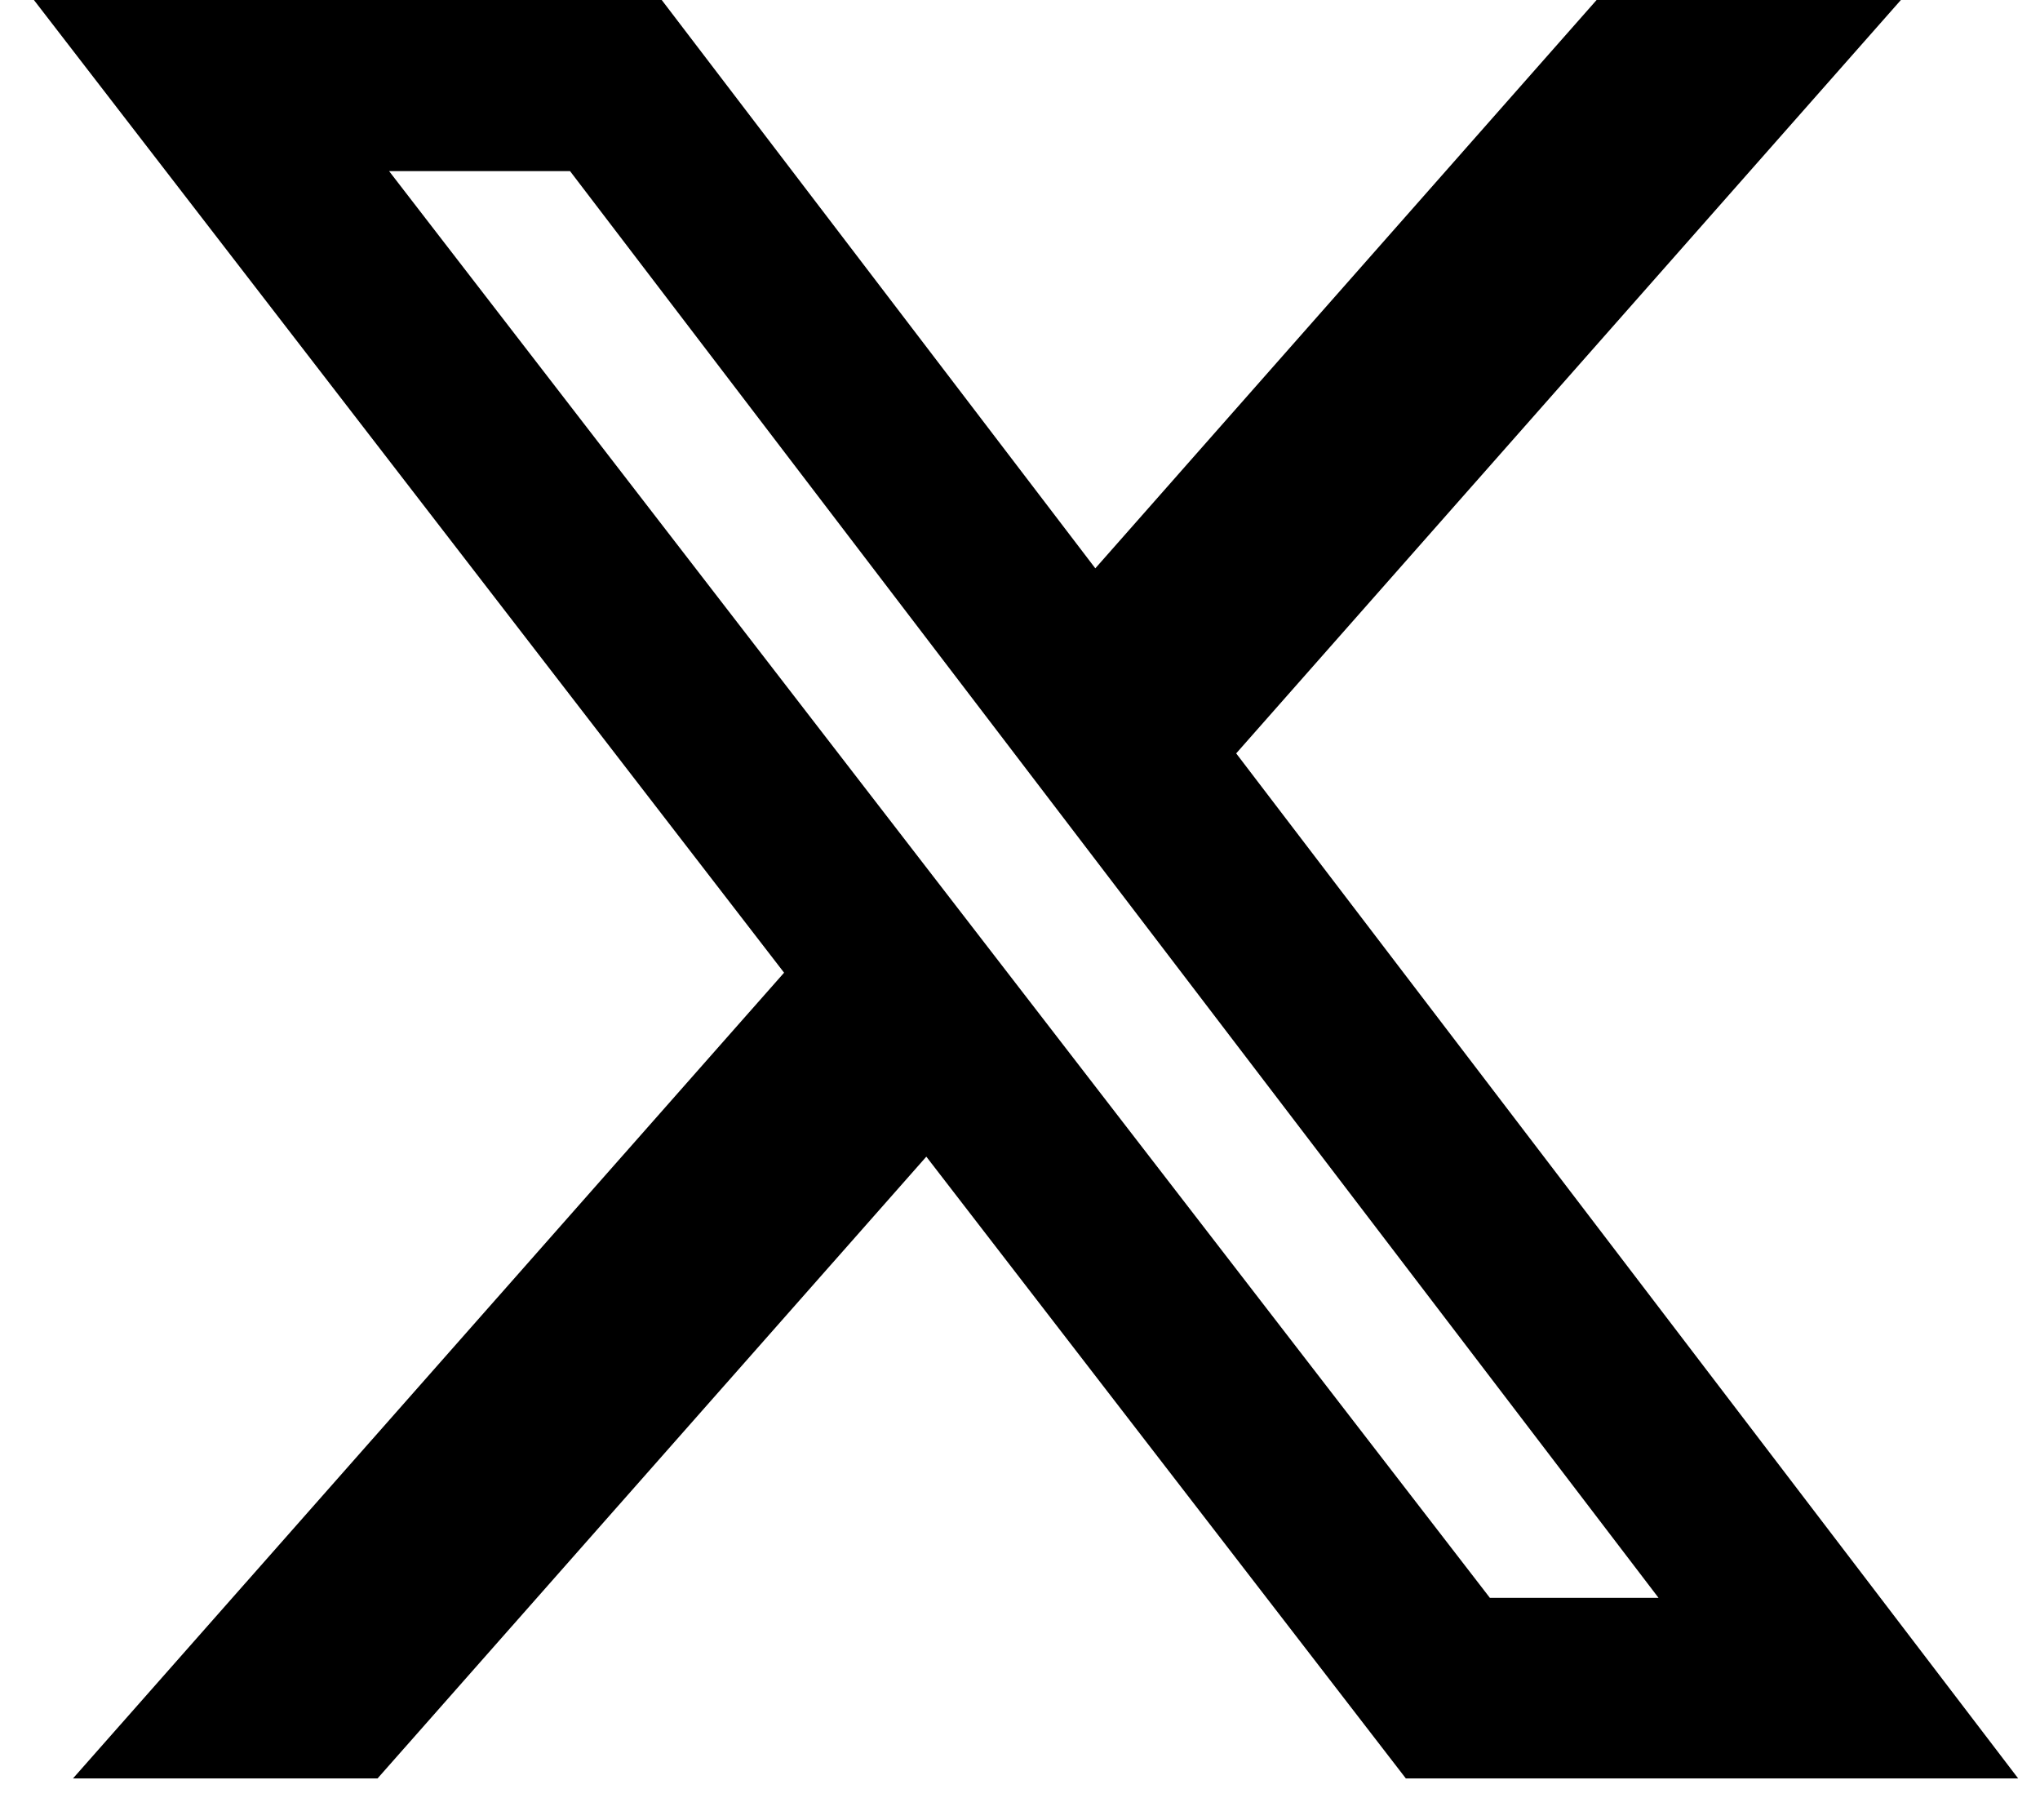 <svg width="37" height="33" viewBox="0 0 37 33" fill="none" xmlns="http://www.w3.org/2000/svg">
<path id="Vector" d="M28.958 0H34.477L22.421 13.662L36.604 32.25H25.498L16.801 20.975L6.848 32.25H1.324L14.221 17.639L0.615 0H12.002L19.866 10.306L28.958 0ZM27.022 28.975H30.081L10.339 3.103H7.057L27.022 28.975Z" fill="black"/>
</svg>
